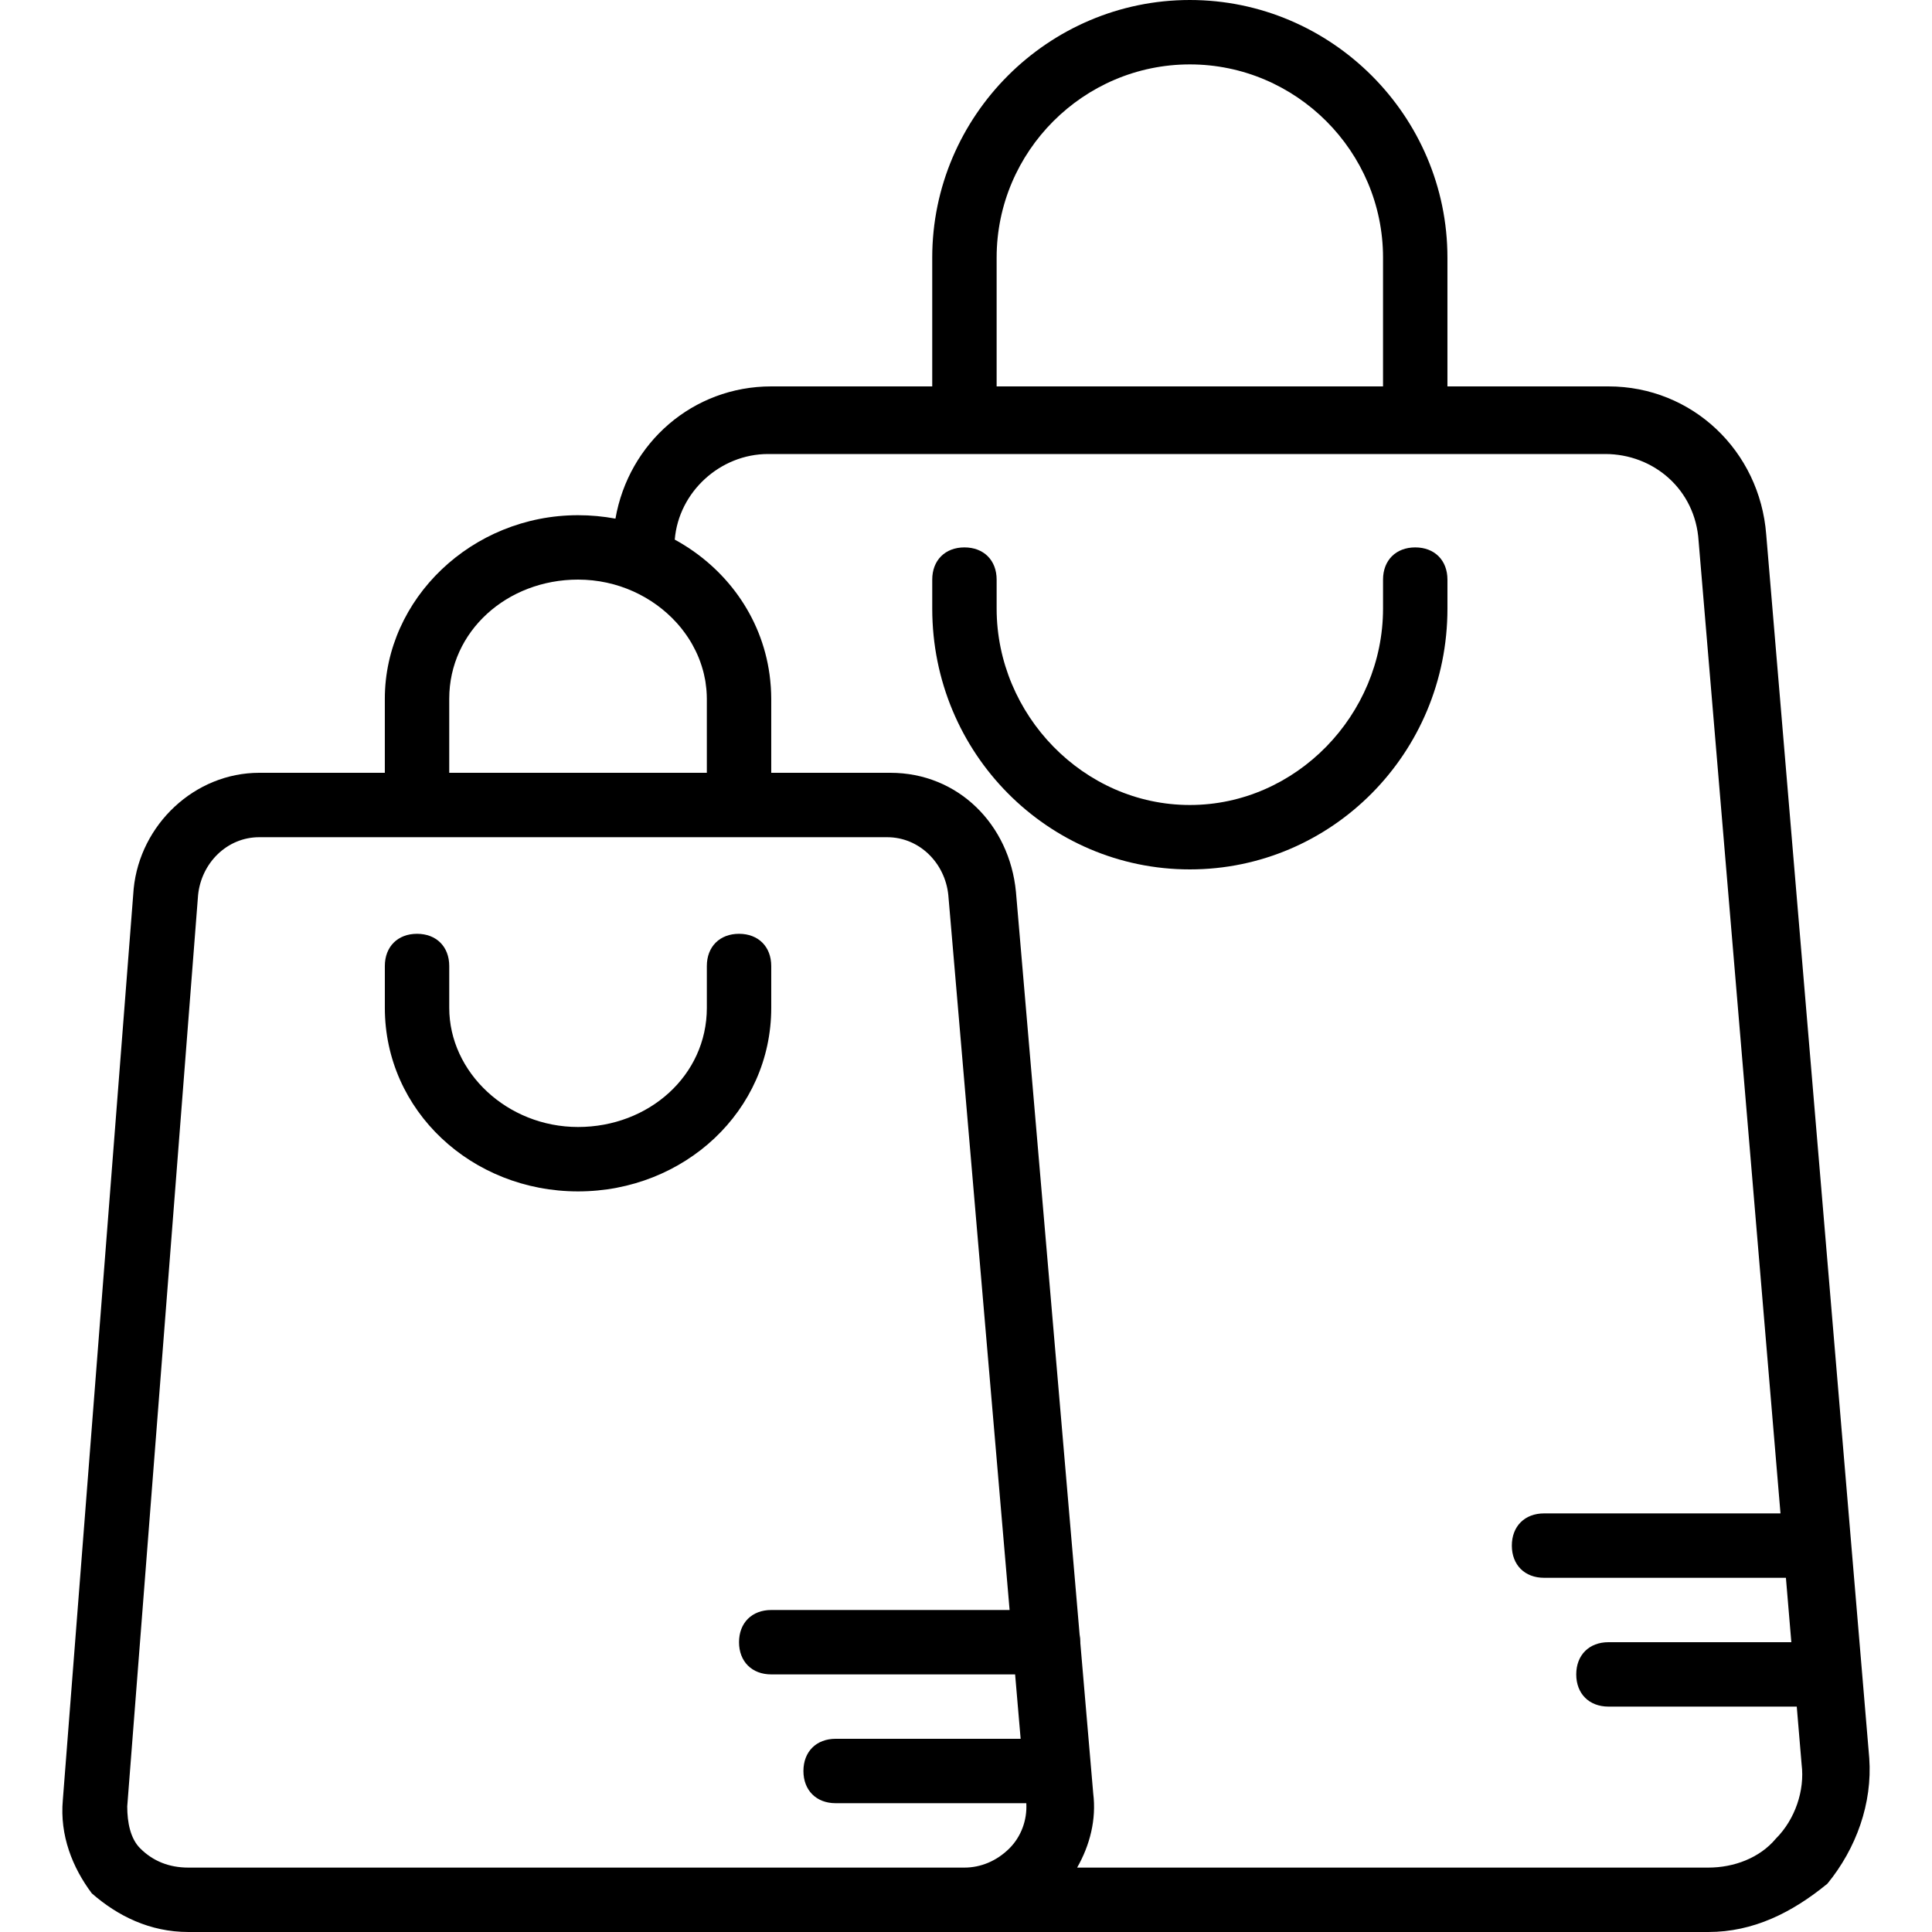 <?xml version="1.0" encoding="iso-8859-1"?>
<!-- Uploaded to: SVG Repo, www.svgrepo.com, Generator: SVG Repo Mixer Tools -->
<svg fill="#000000" height="800px" width="800px" version="1.1" id="Layer_1" xmlns="http://www.w3.org/2000/svg" xmlns:xlink="http://www.w3.org/1999/xlink" 
	 viewBox="0 0 512 512" xml:space="preserve">
<g transform="translate(1 1)">
	<g>
		<g>
			<path d="M374.052,144.067c-5.12,0-8.533,3.413-8.533,8.533v7.68c0,28.16-23.04,52.053-51.2,52.053s-51.2-23.893-51.2-52.053
				v-7.68c0-5.12-3.413-8.533-8.533-8.533s-8.533,3.413-8.533,8.533v7.68c0,38.4,30.72,69.12,68.267,69.12
				s68.267-30.72,68.267-69.12v-7.68C382.585,147.48,379.172,144.067,374.052,144.067z"/>
			<path d="M203.385,255c0-5.12-3.413-8.533-8.533-8.533s-8.533,3.413-8.533,8.533v11.093c0,17.92-15.36,31.573-34.133,31.573
				c-18.773,0-34.133-14.507-34.133-31.573V255c0-5.12-3.413-8.533-8.533-8.533c-5.12,0-8.533,3.413-8.533,8.533v11.093
				c0,27.307,23.04,48.64,51.2,48.64c28.16,0,51.2-21.333,51.2-48.64V255z"/>
			<path d="M494.372,464.92l-27.307-324.267c-1.707-22.187-19.627-39.253-41.813-39.253h-42.667V67.267
				C382.585,29.72,351.865-1,314.318-1s-68.267,30.72-68.267,68.267V101.4h-42.667c-20.76,0-37.782,14.944-41.284,35.042
				c-3.211-0.592-6.525-0.908-9.916-0.908c-28.16,0-51.2,22.187-51.2,48.64V203.8h-33.28c-17.067,0-31.573,13.653-33.28,30.72
				L15.651,476.013c-0.853,9.387,2.56,17.92,7.68,24.747c6.827,5.973,15.36,10.24,25.6,10.24h206.507h196.267
				c11.947,0,22.187-5.12,31.573-12.8C490.958,488.813,495.225,476.867,494.372,464.92z M263.118,67.267
				c0-28.16,23.04-51.2,51.2-51.2s51.2,23.04,51.2,51.2V101.4h-102.4V67.267z M118.052,184.173c0-17.92,15.36-31.573,34.133-31.573
				c10.469,0,19.873,4.514,26.147,11.465c0.09,0.1,0.181,0.199,0.269,0.3c0.296,0.336,0.586,0.677,0.868,1.023
				c0.107,0.132,0.208,0.268,0.313,0.402c0.448,0.57,0.875,1.155,1.282,1.752c0.146,0.214,0.292,0.428,0.432,0.645
				c0.205,0.318,0.406,0.638,0.6,0.962c0.155,0.259,0.3,0.523,0.447,0.786c0.276,0.494,0.538,0.996,0.786,1.504
				c0.141,0.288,0.28,0.577,0.411,0.87c0.139,0.309,0.273,0.619,0.401,0.932c0.151,0.37,0.292,0.744,0.428,1.12
				c0.139,0.383,0.27,0.769,0.393,1.158c0.131,0.415,0.256,0.831,0.369,1.253c0.07,0.26,0.136,0.521,0.199,0.784
				c0.131,0.551,0.249,1.105,0.348,1.665c0.028,0.158,0.054,0.315,0.079,0.473c0.094,0.596,0.168,1.198,0.225,1.804
				c0.018,0.192,0.034,0.385,0.049,0.577c0.051,0.694,0.087,1.392,0.087,2.097V203.8h-68.267V184.173z M36.131,488.813
				c-2.56-2.56-3.413-6.827-3.413-11.093l18.773-241.493c0.853-8.533,7.68-15.36,16.213-15.36h41.813h85.333h39.253
				c8.533,0,15.36,6.827,16.213,15.36l16.238,189.44h-63.171c-5.12,0-8.533,3.413-8.533,8.533s3.413,8.533,8.533,8.533h64.634
				l1.463,17.067h-49.03c-5.12,0-8.533,3.413-8.533,8.533s3.413,8.533,8.533,8.533h50.533c0.261,4.531-1.419,8.913-4.453,11.947
				c-3.413,3.413-7.68,5.12-11.947,5.12H48.932C43.811,493.933,39.545,492.227,36.131,488.813z M469.625,486.253
				c-4.267,5.12-11.093,7.68-17.92,7.68H284.451c3.413-5.973,5.12-12.8,4.267-19.627l-3.423-39.93
				c0.001-0.06,0.009-0.117,0.009-0.177c0-0.708-0.071-1.379-0.197-2.017l-16.869-196.81c-1.707-17.92-15.36-31.573-33.28-31.573
				h-0.853h-30.72v-19.627c0-1.007-0.041-2.003-0.103-2.993c-0.012-0.189-0.03-0.377-0.045-0.565
				c-0.067-0.901-0.159-1.794-0.276-2.68c-0.009-0.063-0.016-0.126-0.025-0.19c-2.104-15.458-11.691-28.413-25.118-35.74
				c1.033-12.633,12.033-22.685,24.714-22.685h221.867c12.8,0,23.893,9.387,24.747,23.04l21.702,257.707h-62.662
				c-5.12,0-8.533,3.413-8.533,8.533s3.413,8.533,8.533,8.533h64.099l1.437,17.067h-48.469c-5.12,0-8.533,3.413-8.533,8.533
				s3.413,8.533,8.533,8.533h49.906l1.293,15.36C477.305,473.453,474.745,481.133,469.625,486.253z"/>
		</g>
	</g>
</g>
</svg>